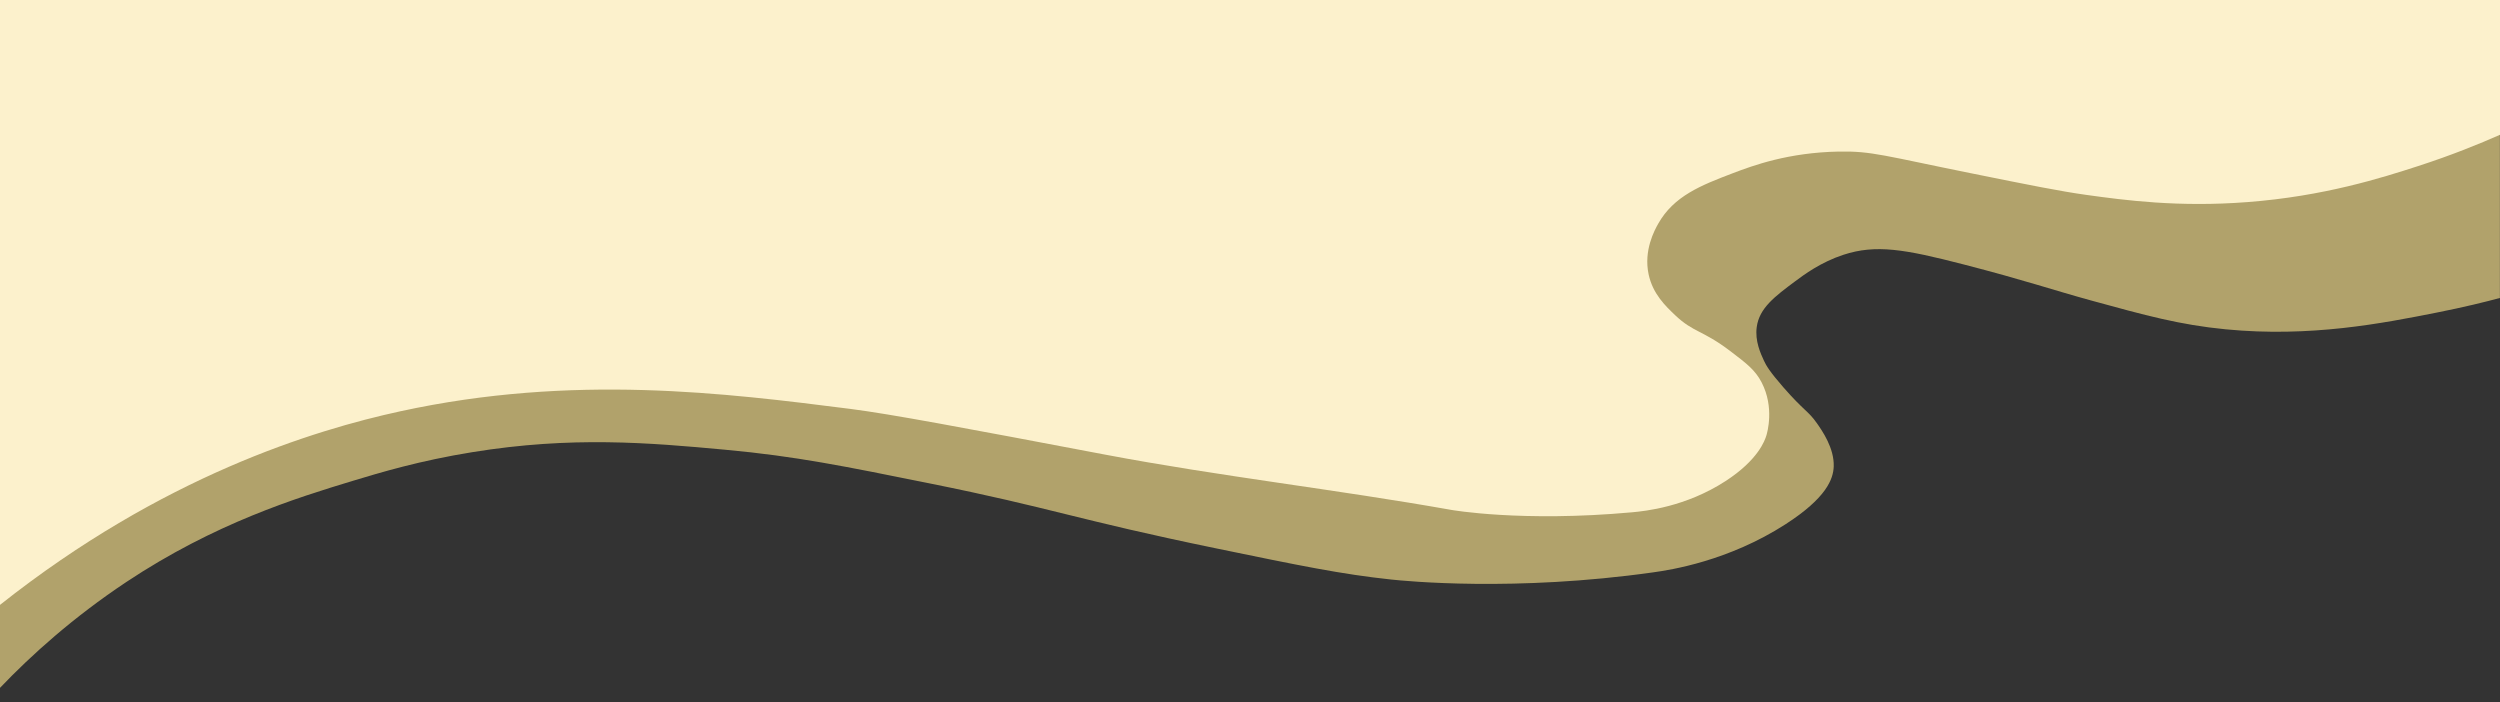 <svg xmlns="http://www.w3.org/2000/svg" x="0px" y="0px" viewBox="0 0 271.17 76.17" style="vertical-align: middle; max-width: 100%; width: 100%;" width="100%"><rect x="0" y="0" width="271.17" height="76.17" fill="#333333" stroke="none"/><g>
		<g>
			<path d="M0,74.61c3.41-3.57,7.93-7.64,13.7-11.48c9.62-6.39,18.46-9.12,24.52-10.96c3.04-0.92,7.28-2.2,13.04-3.13      c10.75-1.74,19.06-1.03,27.39-0.26c7.73,0.71,12.98,1.8,22.17,3.65c13.38,2.69,15.76,3.89,31.04,7.04      c9.11,1.88,13.66,2.82,19.04,3.39c1.5,0.16,13.38,1.35,28.43-0.78c1.87-0.26,8.14-1.22,14.35-5.22c4.45-2.87,5.17-4.91,5.22-6.26      c0.07-1.99-1.26-3.89-1.83-4.7c-0.93-1.33-1.38-1.31-3.65-3.91c-1.47-1.69-1.84-2.33-2.09-2.87c-0.35-0.76-0.99-2.13-0.78-3.65      c0.28-2.06,1.97-3.32,4.17-4.96c0.95-0.71,2.78-2.07,5.22-2.87c3.53-1.16,6.65-0.61,13.04,1.04c6.74,1.74,9.64,2.76,13.83,3.91      c5.9,1.62,9.64,2.65,14.61,3.13c9.18,0.89,16.96-0.64,22.96-1.83c2.88-0.57,5.22-1.15,6.78-1.57V0H0V74.61z" fill="rgba(248,225,139,0.64)"></path>
		</g>
		<g>
			<path d="M0,65.61c17.61-13.95,34.05-18.96,43.43-21c18.74-4.08,35.31-1.97,48.78-0.26      c4.39,0.56,12.15,2.02,27.65,4.96c12.46,2.36,25.08,3.78,37.57,6c0,0,7.61,1.35,19.57,0.26c1.46-0.13,5.86-0.59,10.17-3.39      c3.54-2.3,4.26-4.4,4.43-4.96c0.08-0.27,0.89-3.02-0.52-5.74c-0.7-1.34-1.6-2.03-3.39-3.39c-3.04-2.31-3.99-2-6-3.91      c-1.03-0.98-2.42-2.3-2.87-4.43c-0.55-2.59,0.64-4.77,1.04-5.48c1.69-3.01,4.65-4.17,8.09-5.48c2.23-0.85,6.01-2.24,11.48-2.35      c3.6-0.07,5.01,0.47,14.35,2.35c6.48,1.31,9.72,1.96,12.52,2.35c4.16,0.58,10.01,1.36,17.48,0.78      c8.27-0.63,14.54-2.62,18.52-3.91c3.64-1.18,6.65-2.41,8.87-3.39V0H0V65.61z" fill="rgb(252,241,204)"></path>
		</g>
	</g></svg>